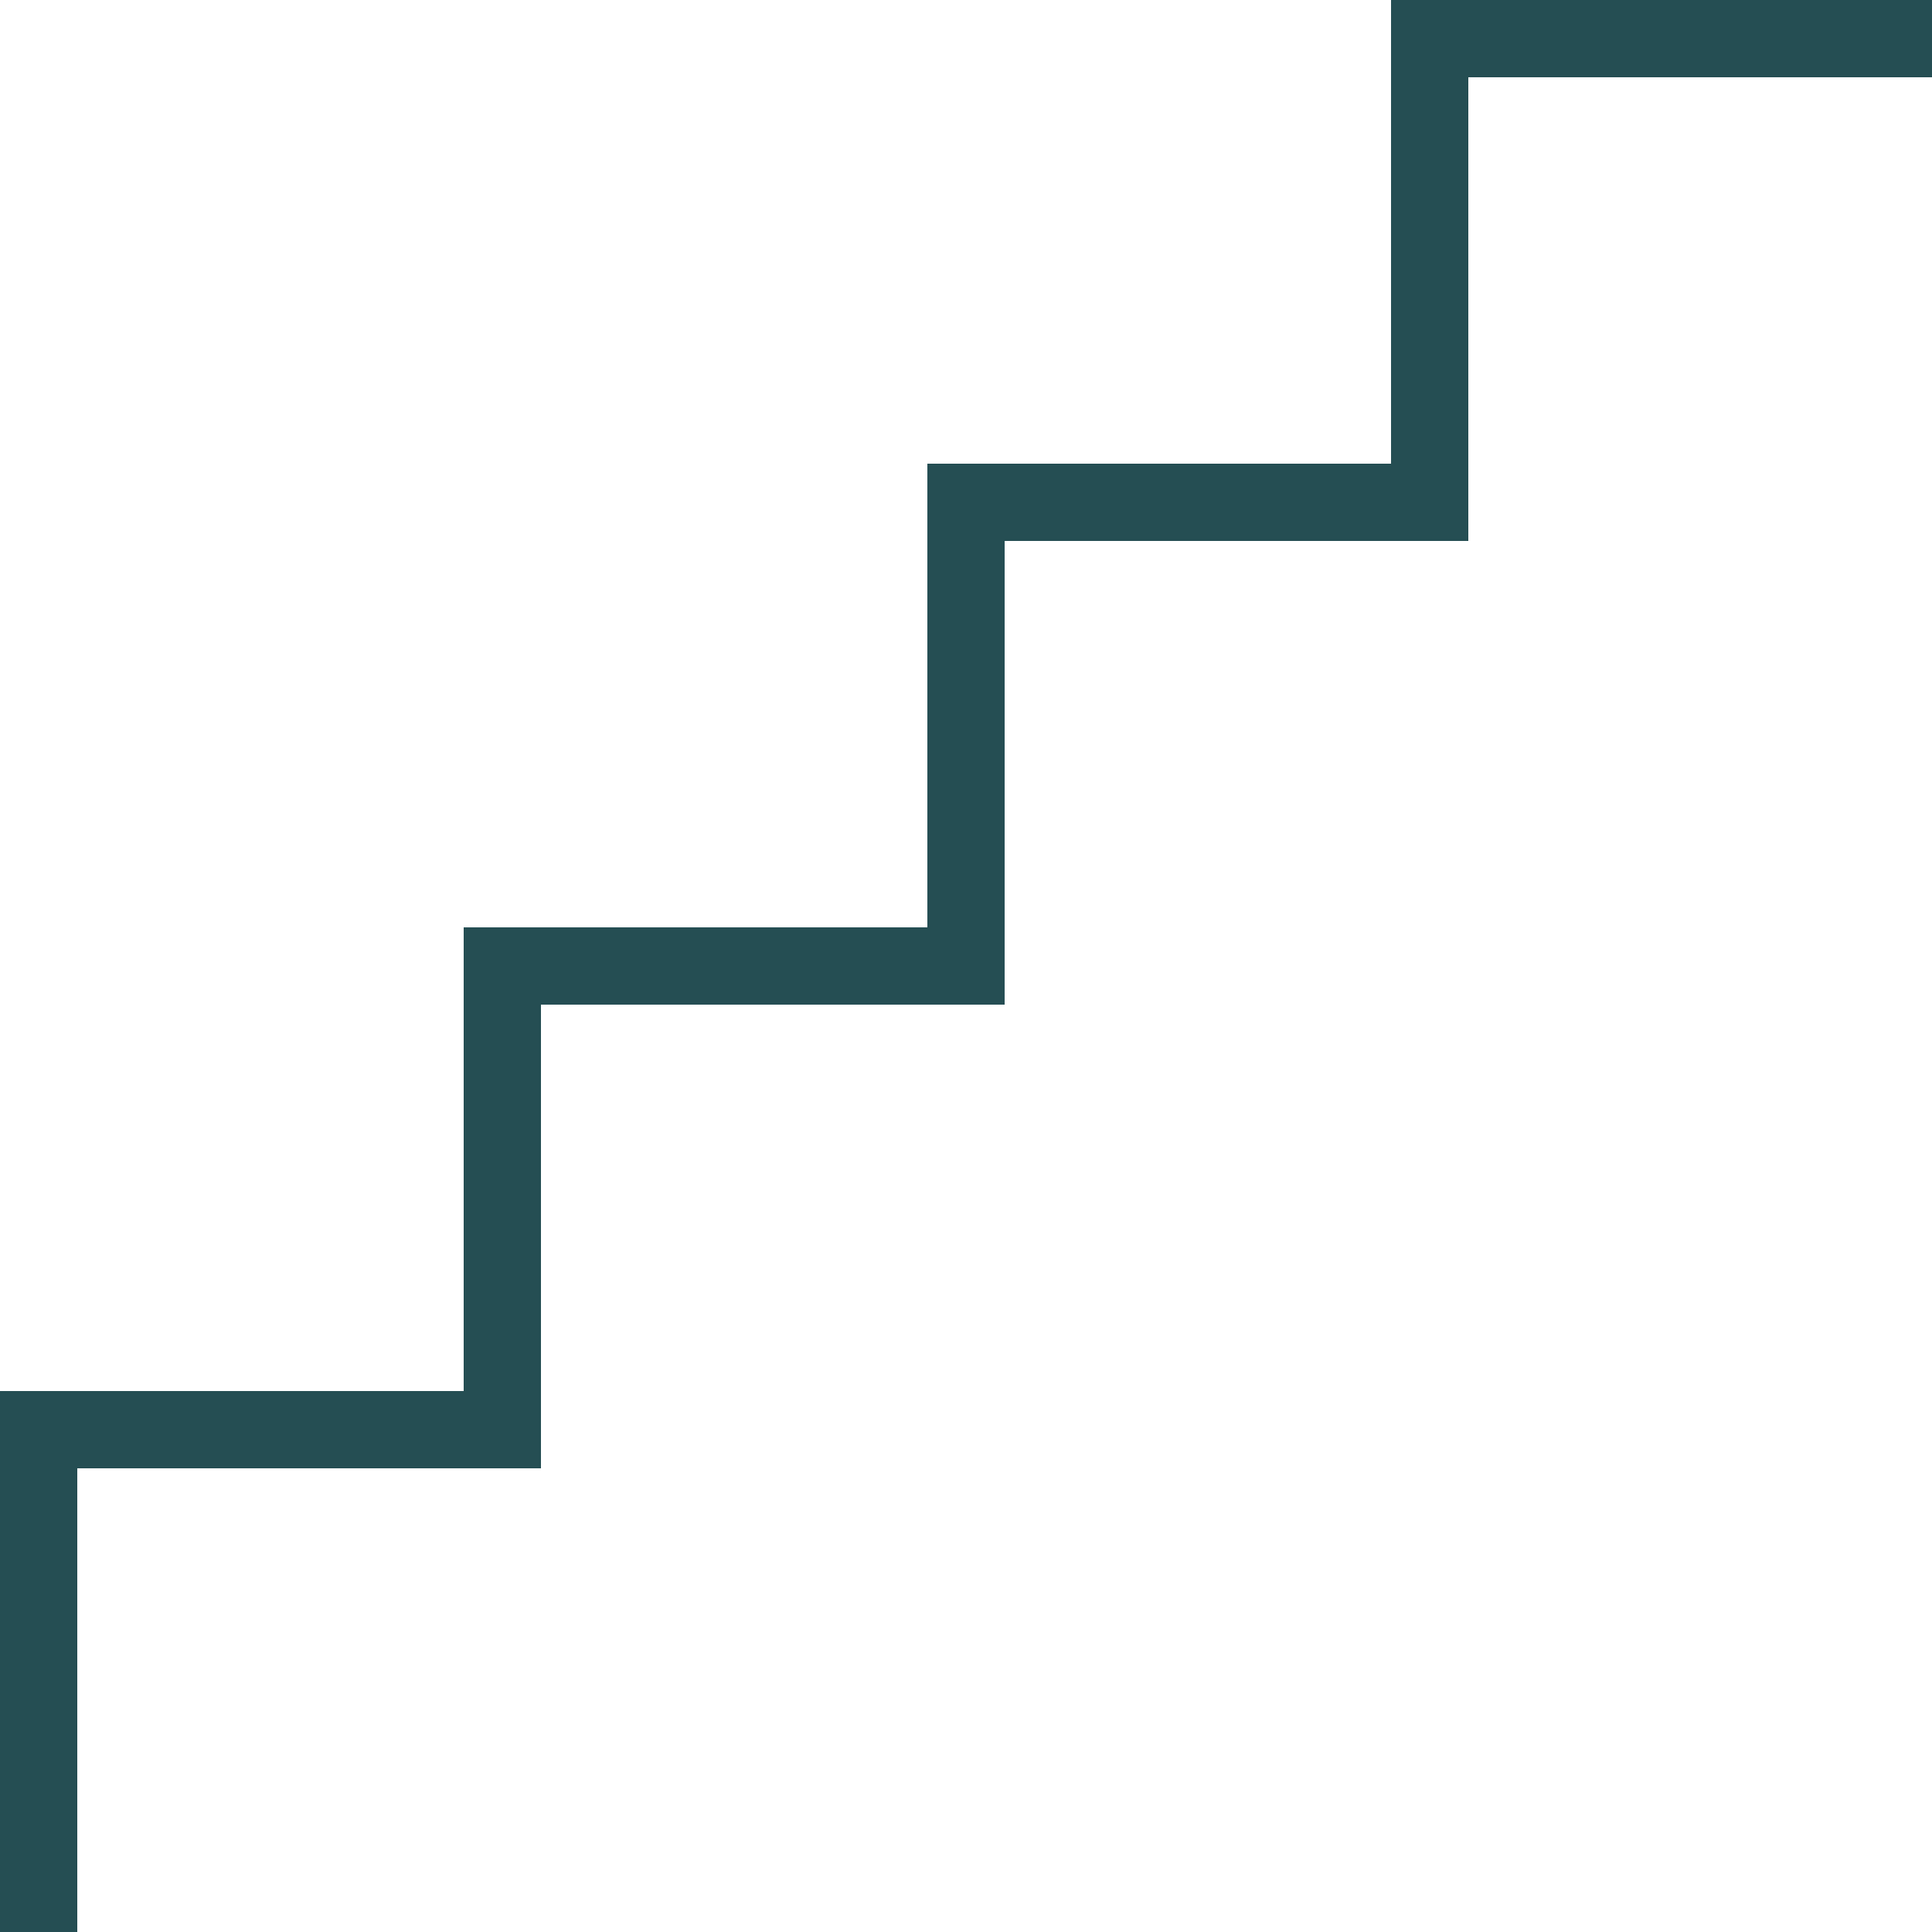 <svg xmlns="http://www.w3.org/2000/svg" width="25" height="25" viewBox="0 0 25 25" fill="none"><g clip-path="url(#clip0_205_2147)"><path d="M18 0V6H12V12H6V18H0V25H1V19H7V13H13V7H19V1H25V0H18Z" fill="#254E53"></path></g><defs><clipPath id="clip0_205_2147"><rect width="25" height="25" fill="white"></rect></clipPath></defs></svg>